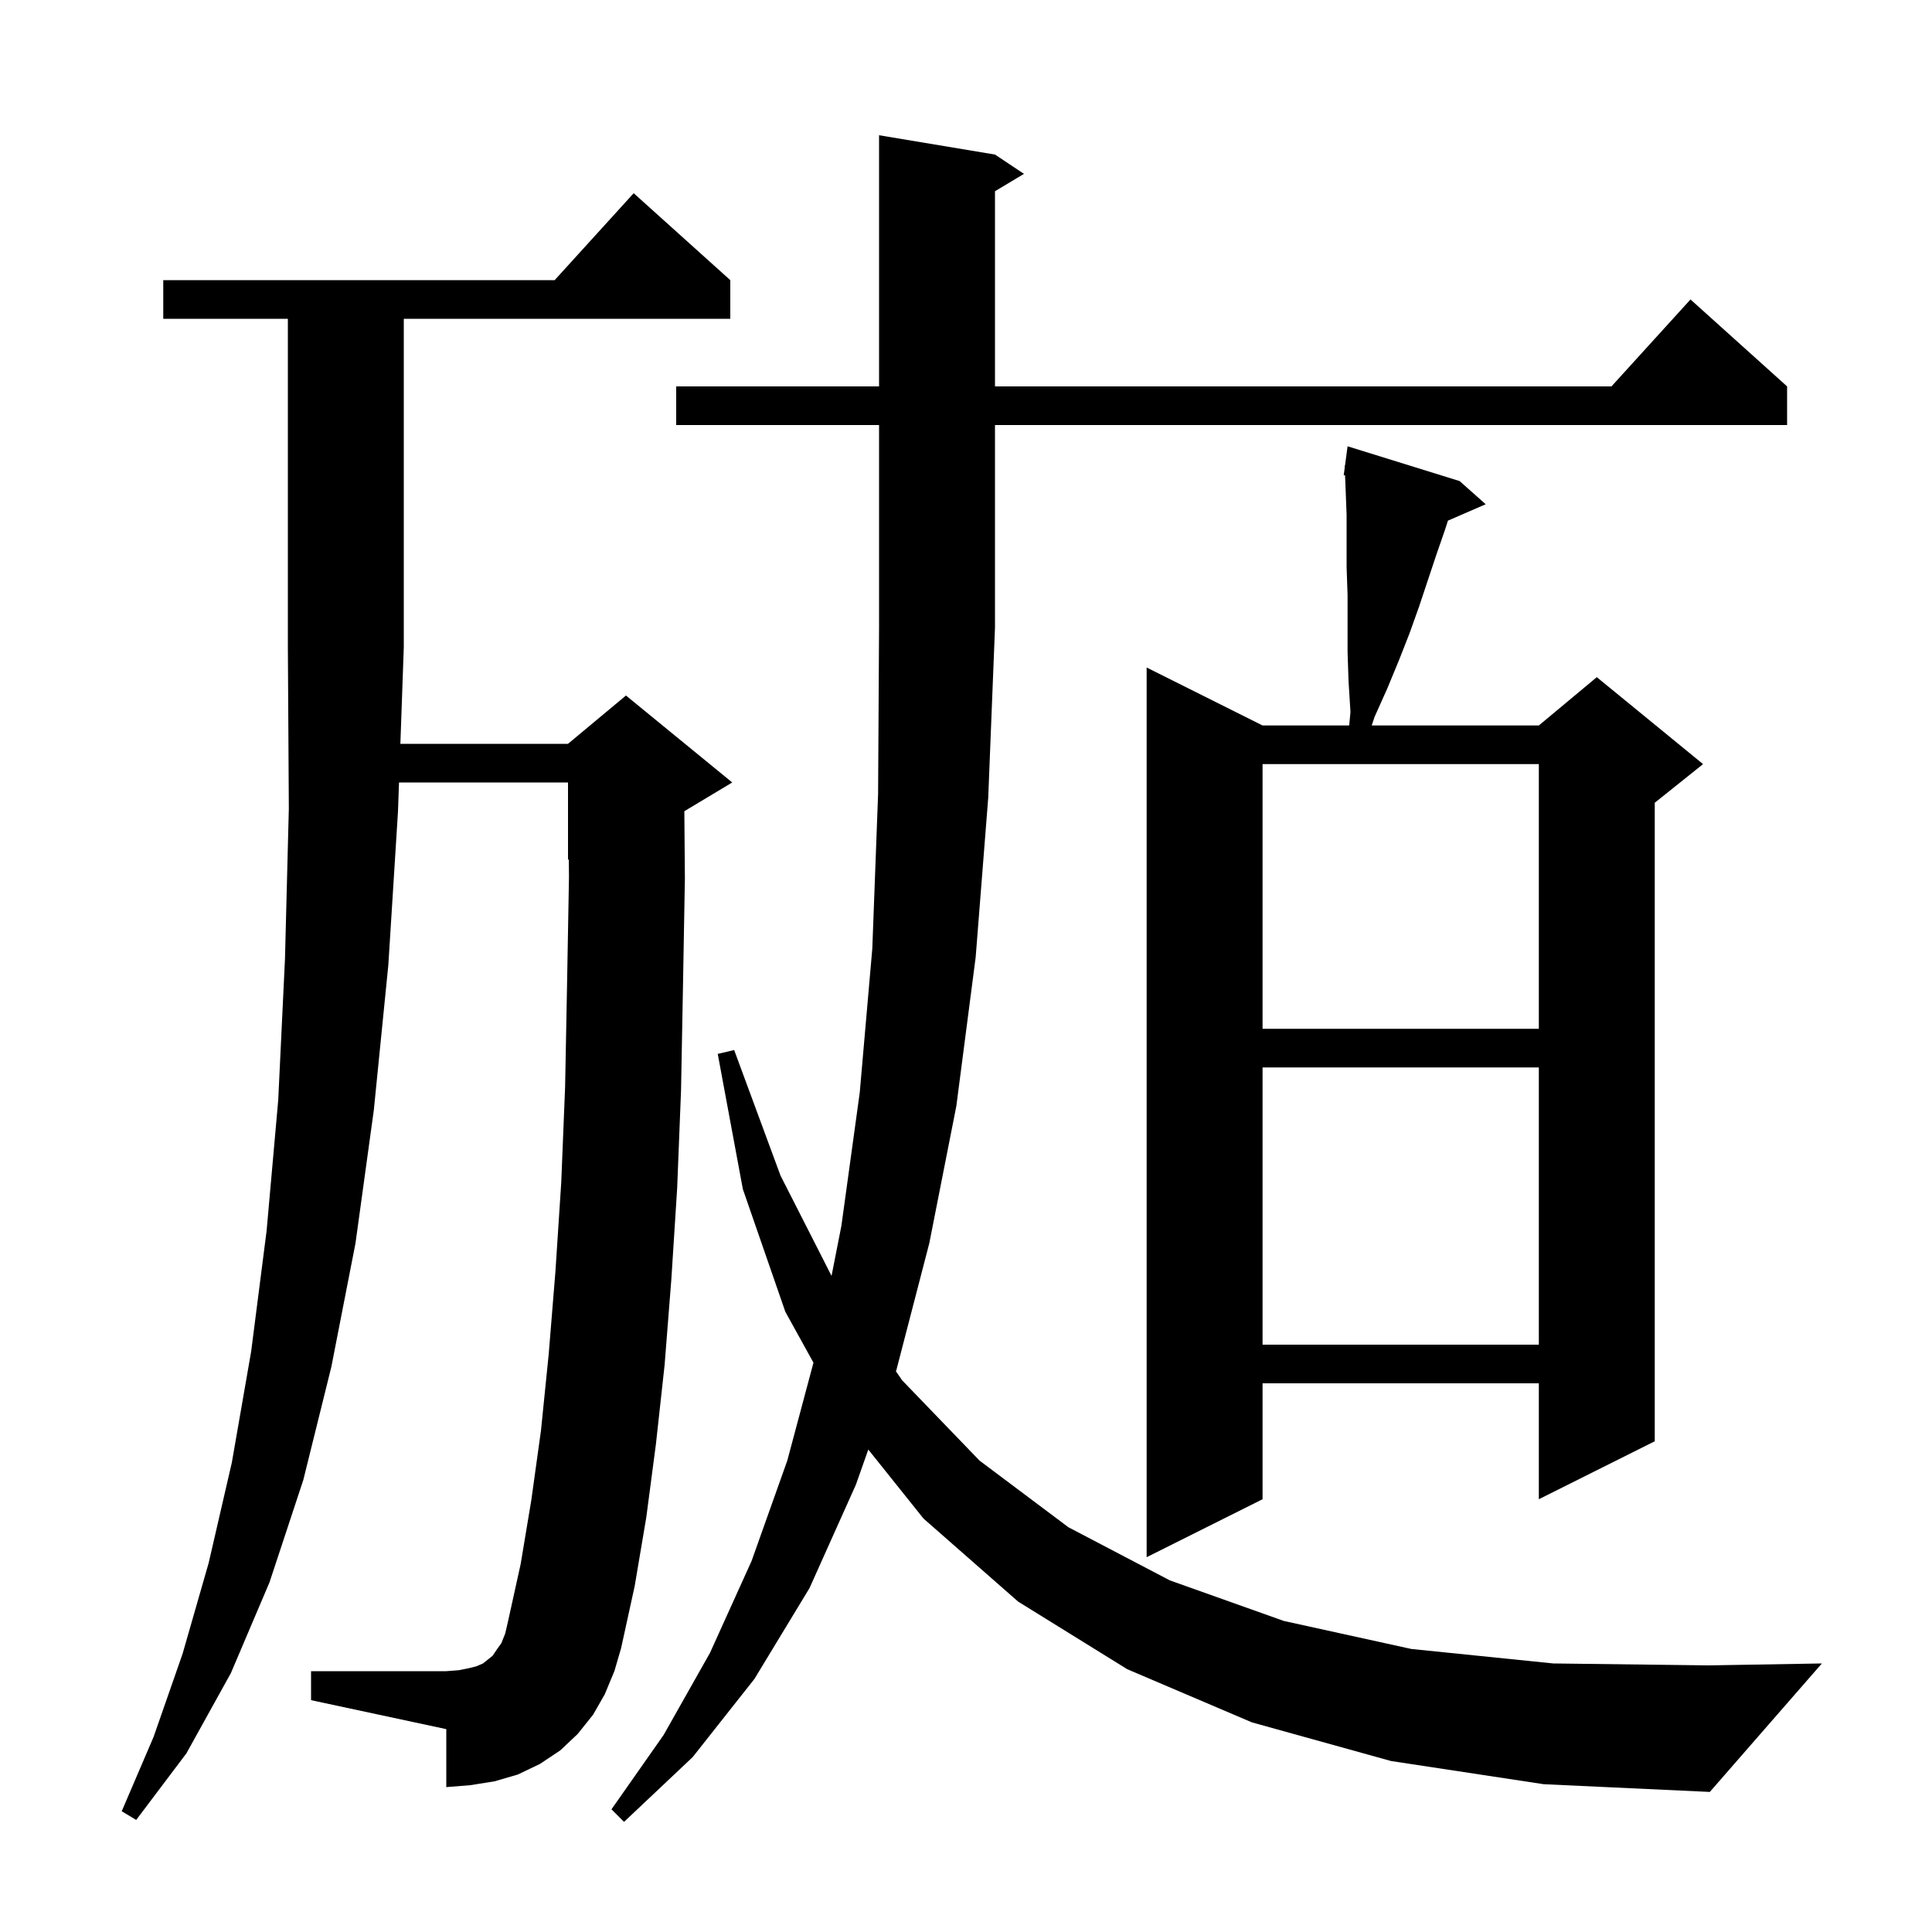 <svg xmlns="http://www.w3.org/2000/svg" xmlns:xlink="http://www.w3.org/1999/xlink" version="1.1" baseProfile="full" viewBox="0 0 200 200" width="200" height="200"><g fill="currentColor"><path d="M 144.0 182.3 L 129.6 178.3 L 116.7 172.8 L 105.4 165.8 L 95.6 157.2 L 89.886 150.057 L 88.6 153.7 L 83.8 164.4 L 78.1 173.8 L 71.7 181.9 L 64.6 188.6 L 63.3 187.3 L 68.7 179.6 L 73.5 171.1 L 77.8 161.6 L 81.5 151.2 L 84.209 141.064 L 81.3 135.8 L 76.9 123.1 L 74.3 109.1 L 76.0 108.7 L 80.8 121.7 L 86.081 132.079 L 87.1 126.9 L 89.0 113.1 L 90.3 98.2 L 90.9 82.2 L 91.0 65.0 L 91.0 44.0 L 70.0 44.0 L 70.0 40.0 L 91.0 40.0 L 91.0 14.0 L 103.0 16.0 L 106.0 18.0 L 103.0 19.8 L 103.0 40.0 L 166.818 40.0 L 175.0 31.0 L 185.0 40.0 L 185.0 44.0 L 103.0 44.0 L 103.0 65.0 L 102.3 82.6 L 101.0 99.1 L 99.0 114.5 L 96.2 128.7 L 92.8 141.8 L 92.745 141.956 L 93.4 142.9 L 101.4 151.2 L 110.6 158.1 L 121.1 163.6 L 132.9 167.8 L 146.1 170.7 L 160.8 172.2 L 176.9 172.4 L 188.6 172.2 L 177.0 185.5 L 159.8 184.7 Z M 62.6 175.4 L 61.4 177.5 L 59.8 179.5 L 58.0 181.2 L 55.9 182.6 L 53.6 183.7 L 51.2 184.4 L 48.7 184.8 L 46.2 185.0 L 46.2 179.0 L 32.2 176.0 L 32.2 173.0 L 46.2 173.0 L 47.5 172.9 L 48.5 172.7 L 49.3 172.5 L 50.0 172.2 L 51.0 171.4 L 51.4 170.8 L 51.9 170.1 L 52.3 169.1 L 52.6 167.8 L 53.9 161.9 L 55.0 155.3 L 56.0 148.1 L 56.8 140.2 L 57.5 131.6 L 58.1 122.4 L 58.5 112.5 L 58.7 102.0 L 58.9 90.8 L 58.884 88.965 L 58.8 89.0 L 58.8 81.0 L 41.306 81.0 L 41.2 84.0 L 40.2 99.9 L 38.7 114.9 L 36.8 128.7 L 34.3 141.5 L 31.4 153.2 L 27.9 163.8 L 23.9 173.2 L 19.3 181.5 L 14.1 188.4 L 12.6 187.5 L 15.9 179.8 L 18.9 171.2 L 21.6 161.8 L 24.0 151.4 L 26.0 139.9 L 27.6 127.4 L 28.8 113.9 L 29.5 99.3 L 29.9 83.7 L 29.8 67.0 L 29.8 33.0 L 16.9 33.0 L 16.9 29.0 L 57.418 29.0 L 65.6 20.0 L 75.6 29.0 L 75.6 33.0 L 41.8 33.0 L 41.8 67.0 L 41.447 77.0 L 58.8 77.0 L 64.8 72.0 L 75.8 81.0 L 70.842 83.975 L 70.9 90.9 L 70.7 102.2 L 70.5 112.9 L 70.1 123.0 L 69.5 132.4 L 68.8 141.3 L 67.9 149.5 L 66.9 157.1 L 65.7 164.2 L 64.3 170.6 L 63.6 173.0 Z M 151.1 49.8 L 153.8 52.2 L 149.889 53.897 L 149.6 54.8 L 148.7 57.4 L 146.9 62.8 L 145.9 65.6 L 144.8 68.4 L 143.6 71.3 L 142.3 74.2 L 142.0 75.1 L 159.3 75.1 L 165.3 70.1 L 176.3 79.1 L 171.3 83.1 L 171.3 149.2 L 159.3 155.2 L 159.3 143.2 L 130.7 143.2 L 130.7 155.2 L 118.7 161.2 L 118.7 69.1 L 130.7 75.1 L 139.669 75.1 L 139.8 73.7 L 139.6 70.5 L 139.5 67.5 L 139.5 61.6 L 139.4 58.7 L 139.4 53.3 L 139.3 50.7 L 139.24 49.207 L 139.1 49.2 L 139.208 48.392 L 139.2 48.2 L 139.233 48.204 L 139.5 46.2 Z M 130.7 110.5 L 130.7 139.2 L 159.3 139.2 L 159.3 110.5 Z M 130.7 79.1 L 130.7 106.5 L 159.3 106.5 L 159.3 79.1 Z "/></g></svg>
